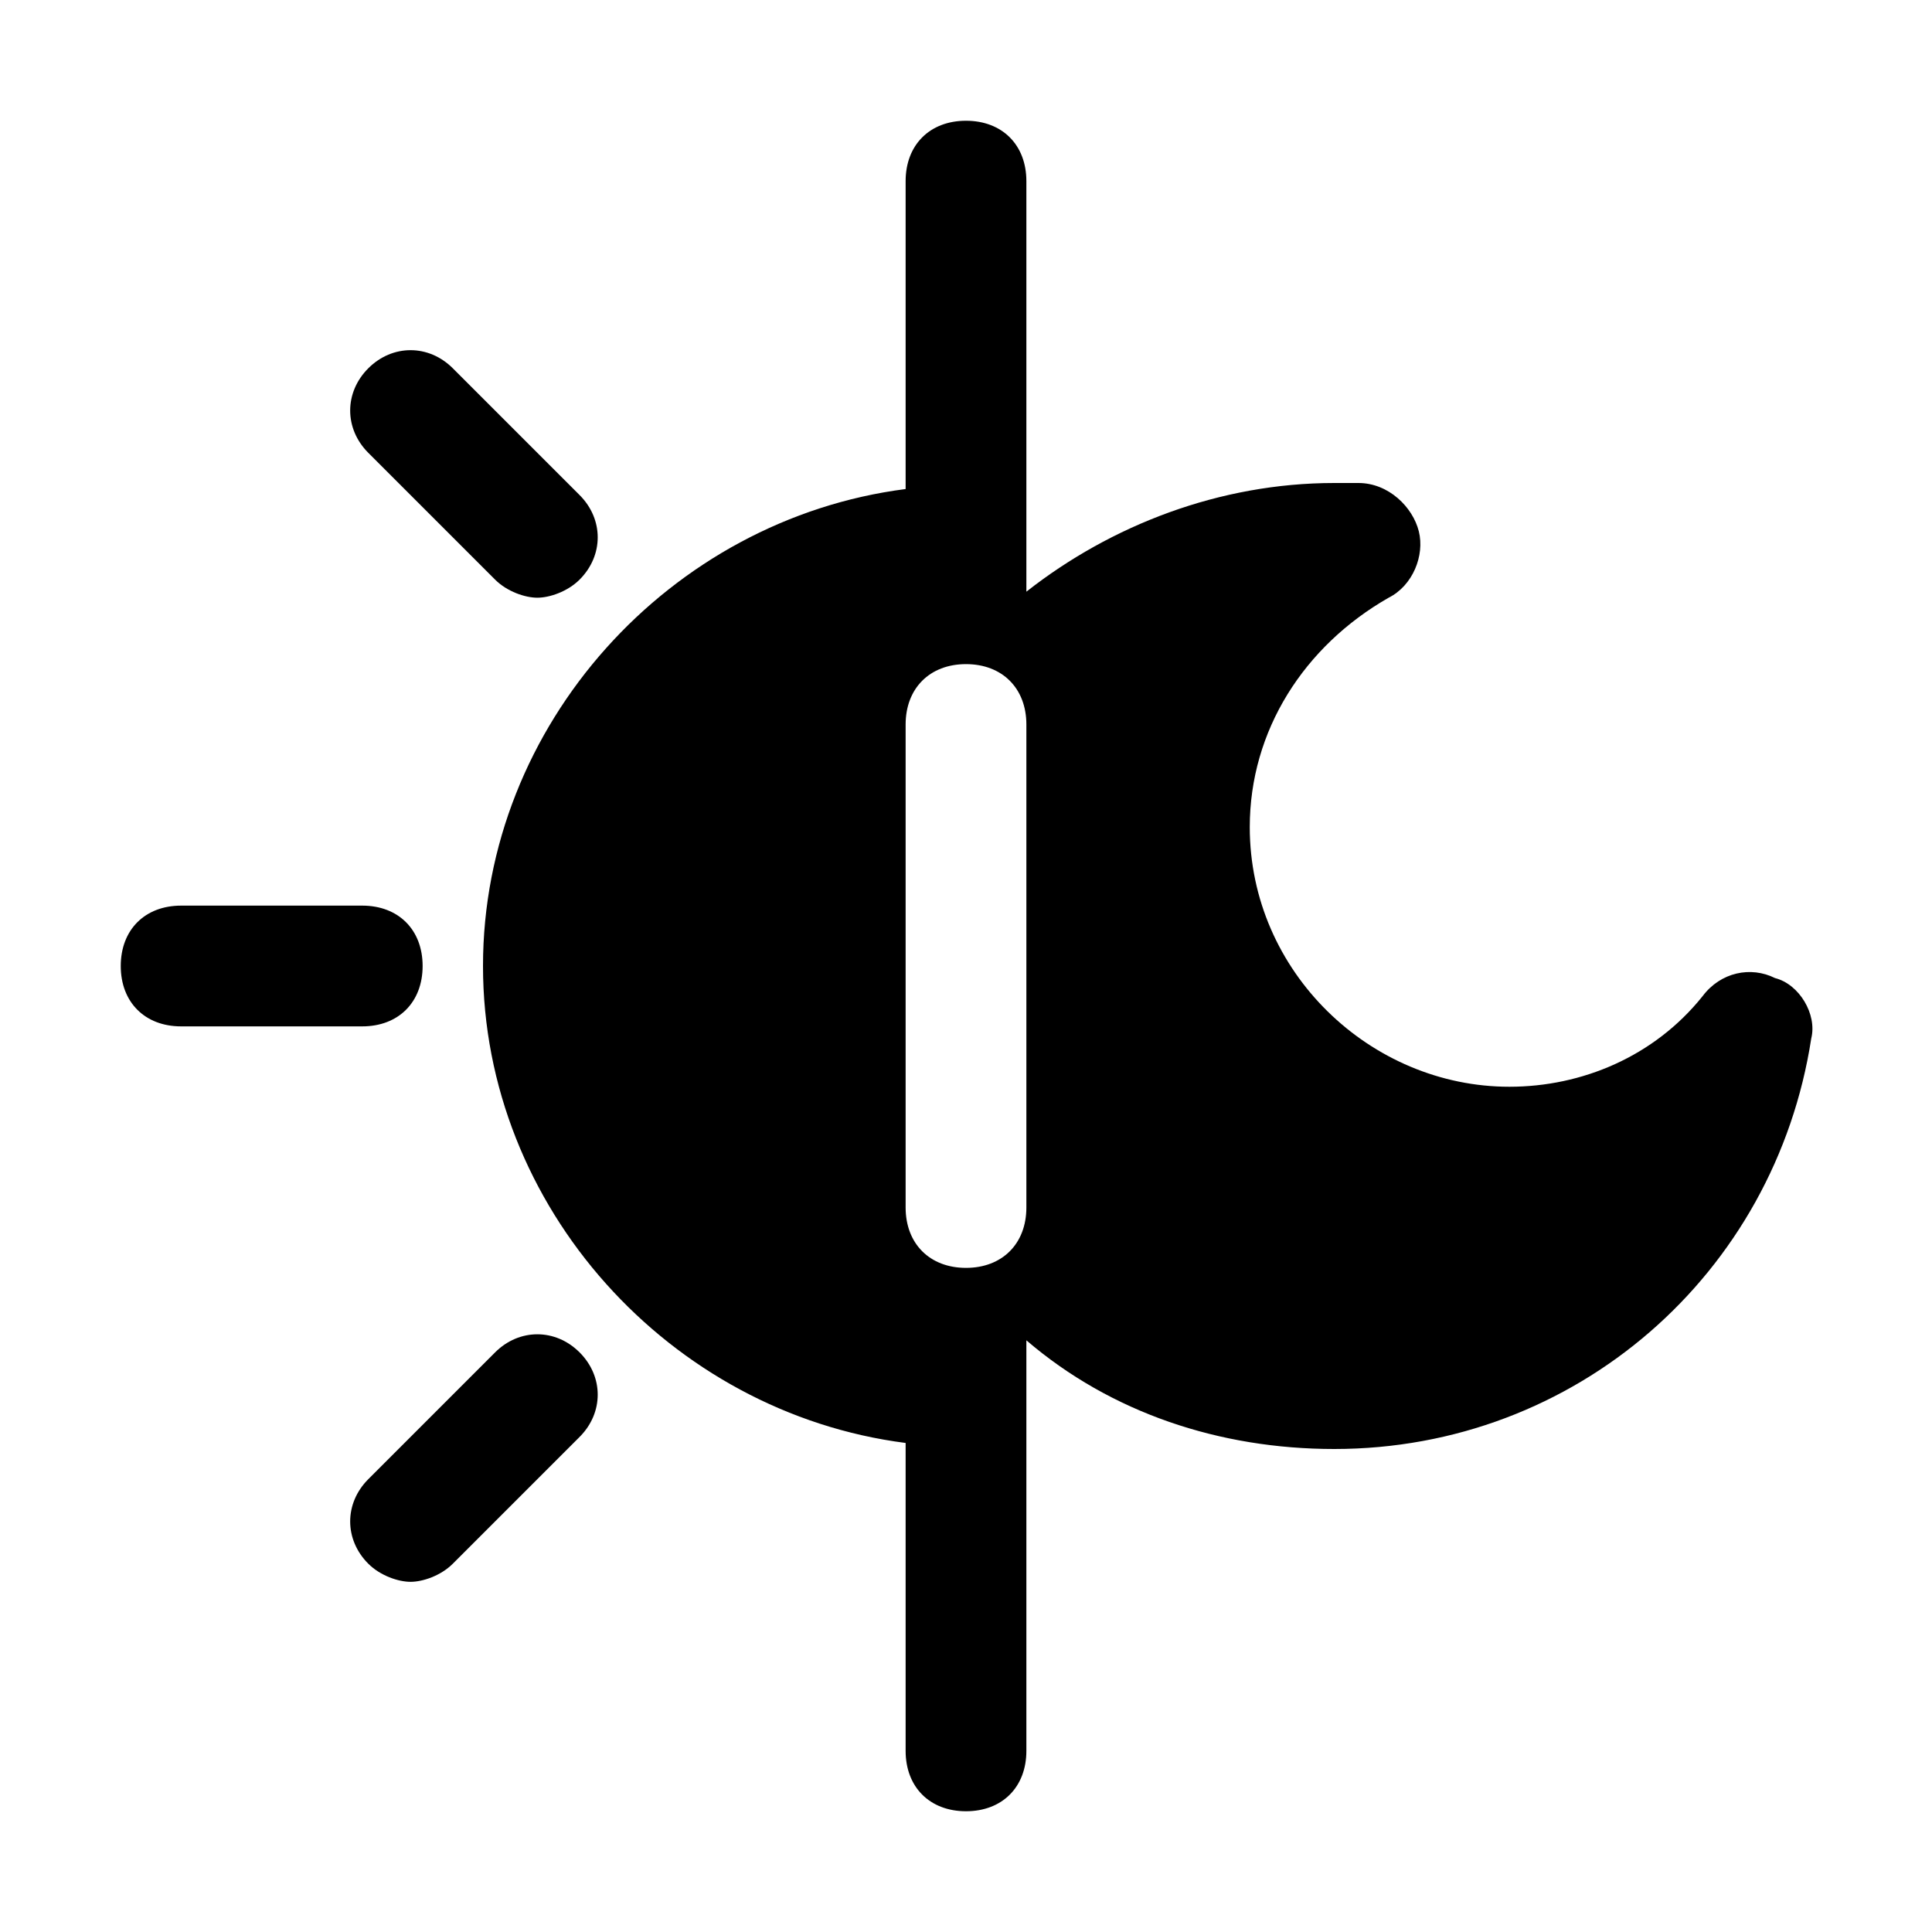 <svg xmlns="http://www.w3.org/2000/svg" xmlns:xlink="http://www.w3.org/1999/xlink" fill="#000000" height="800px" width="800px" id="Icons" viewBox="0 0 32 32" xml:space="preserve"><g>	<path d="M8.2,9.6c0.2,0.2,0.5,0.3,0.7,0.3s0.5-0.1,0.7-0.3c0.4-0.4,0.4-1,0-1.4L7.5,6.1c-0.4-0.4-1-0.4-1.4,0s-0.4,1,0,1.4L8.2,9.6  z"></path>	<path d="M7,16c0-0.6-0.4-1-1-1H3c-0.6,0-1,0.4-1,1s0.4,1,1,1h3C6.6,17,7,16.6,7,16z"></path>	<path d="M8.2,22.4l-2.1,2.1c-0.4,0.4-0.4,1,0,1.4c0.2,0.2,0.5,0.3,0.7,0.3s0.5-0.1,0.7-0.3l2.1-2.1c0.4-0.4,0.4-1,0-1.4  S8.6,22,8.2,22.4z"></path></g><path d="M29.4,16.2c-0.4-0.2-0.9-0.1-1.2,0.3c-0.8,1-2,1.5-3.2,1.5c-2.3,0-4.3-1.9-4.3-4.3c0-1.6,0.9-3,2.3-3.8 c0.4-0.2,0.6-0.7,0.5-1.1C23.4,8.4,23,8,22.5,8c-0.1,0-0.3,0-0.4,0c-1.9,0-3.7,0.7-5.1,1.8V3c0-0.6-0.4-1-1-1s-1,0.4-1,1v5.1 c-3.9,0.5-7,3.9-7,7.9s3.1,7.4,7,7.9V29c0,0.6,0.4,1,1,1s1-0.4,1-1v-6.8c1.4,1.2,3.2,1.8,5.1,1.8c4,0,7.3-2.9,7.9-6.8 C30.1,16.8,29.8,16.3,29.4,16.2z M17,20c0,0.6-0.4,1-1,1s-1-0.4-1-1v-8c0-0.6,0.4-1,1-1s1,0.4,1,1V20z"></path></svg>